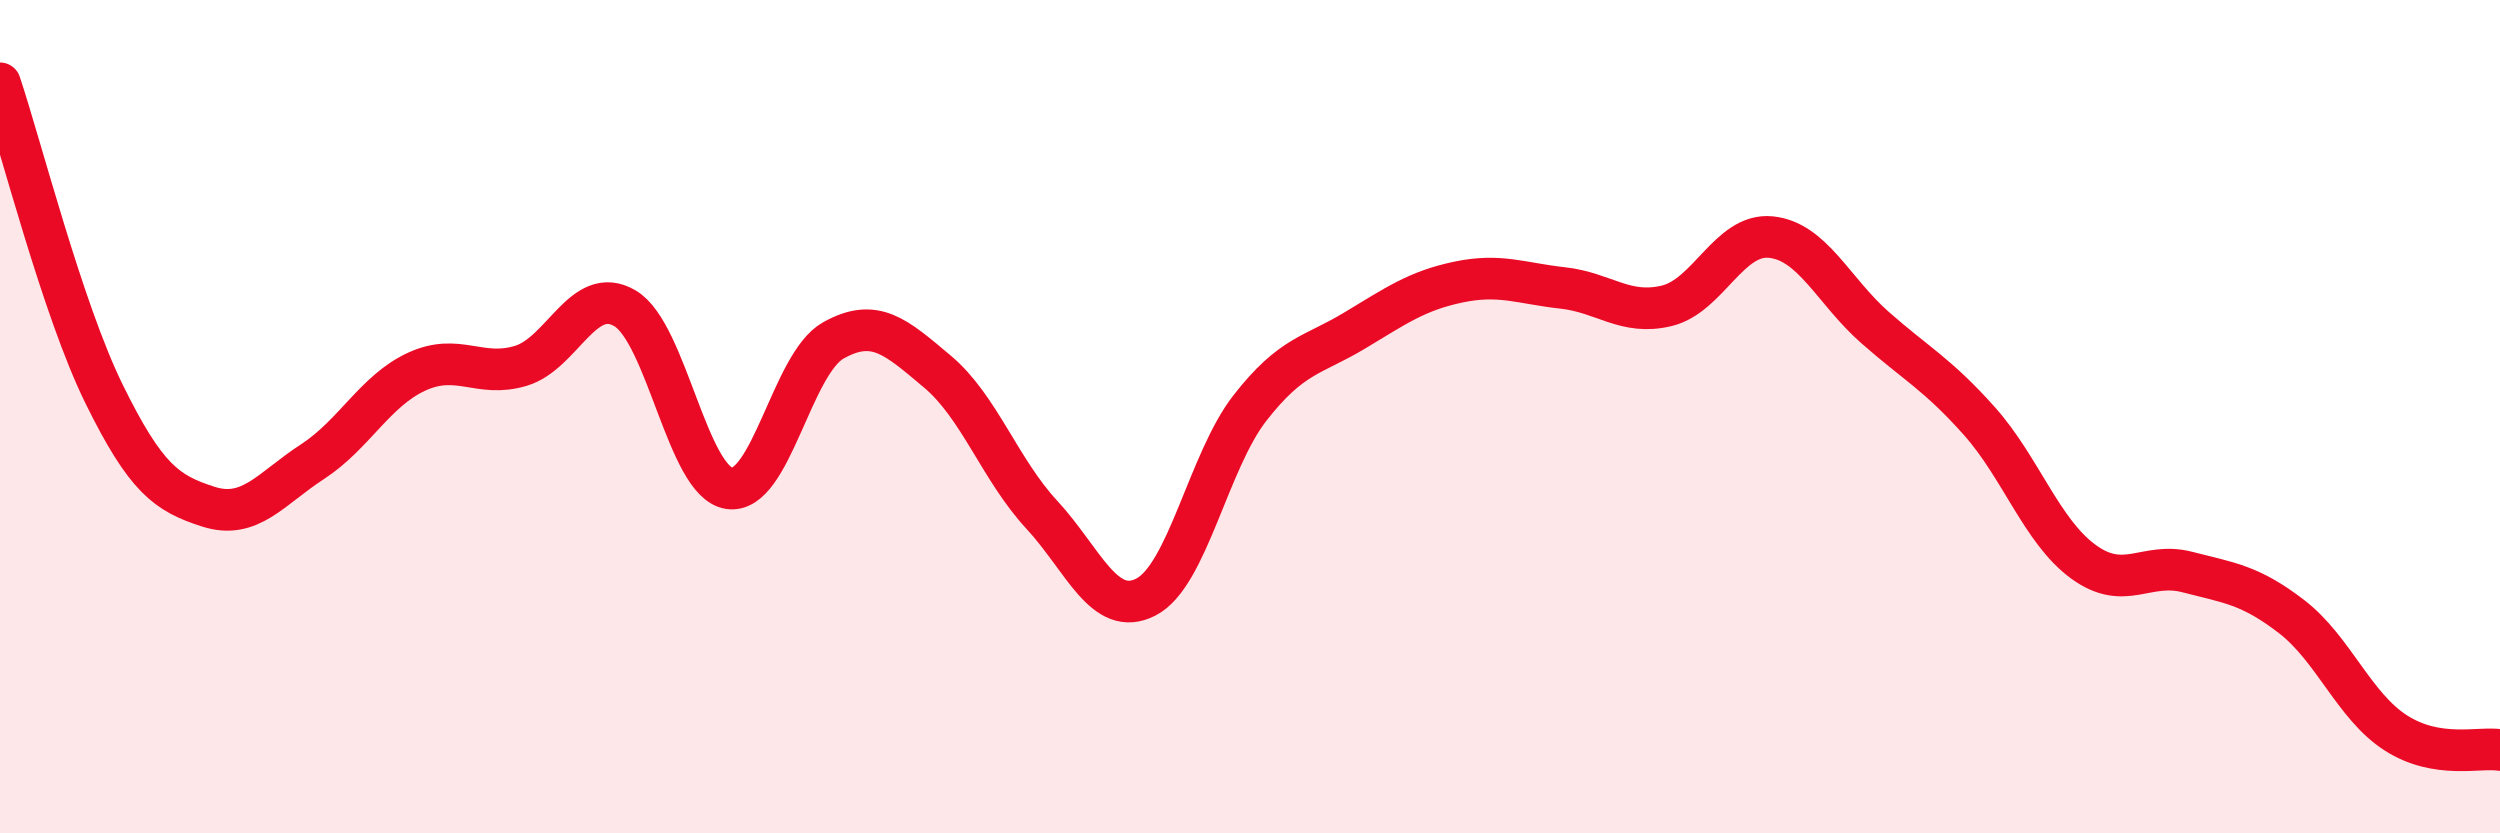
    <svg width="60" height="20" viewBox="0 0 60 20" xmlns="http://www.w3.org/2000/svg">
      <path
        d="M 0,2 C 0.5,3.49 1.5,7.43 2.5,9.46 C 3.5,11.49 4,11.84 5,12.16 C 6,12.48 6.5,11.73 7.5,11.08 C 8.5,10.43 9,9.38 10,8.92 C 11,8.46 11.5,9.08 12.5,8.78 C 13.5,8.48 14,6.81 15,7.4 C 16,7.99 16.5,11.57 17.5,11.72 C 18.5,11.87 19,8.73 20,8.17 C 21,7.61 21.5,8.08 22.5,8.92 C 23.5,9.76 24,11.27 25,12.35 C 26,13.43 26.5,14.84 27.5,14.33 C 28.5,13.82 29,11.07 30,9.79 C 31,8.51 31.5,8.54 32.5,7.94 C 33.5,7.34 34,6.98 35,6.77 C 36,6.56 36.5,6.8 37.5,6.91 C 38.5,7.02 39,7.58 40,7.34 C 41,7.1 41.5,5.59 42.5,5.69 C 43.5,5.79 44,6.98 45,7.86 C 46,8.74 46.5,8.98 47.5,10.1 C 48.5,11.22 49,12.75 50,13.48 C 51,14.21 51.5,13.47 52.5,13.73 C 53.5,13.99 54,14.03 55,14.8 C 56,15.57 56.5,16.95 57.5,17.59 C 58.5,18.23 59.5,17.92 60,18L60 20L0 20Z"
        fill="#EB0A25"
        opacity="0.1"
        stroke-linecap="round"
        stroke-linejoin="round"
      />
      <path
        d="M 0,2 C 0.5,3.49 1.5,7.43 2.5,9.46 C 3.5,11.49 4,11.84 5,12.16 C 6,12.48 6.5,11.73 7.5,11.08 C 8.5,10.43 9,9.38 10,8.92 C 11,8.46 11.5,9.08 12.5,8.78 C 13.5,8.48 14,6.81 15,7.4 C 16,7.99 16.5,11.57 17.5,11.72 C 18.5,11.87 19,8.73 20,8.17 C 21,7.61 21.5,8.08 22.5,8.92 C 23.5,9.76 24,11.27 25,12.35 C 26,13.43 26.5,14.84 27.5,14.33 C 28.5,13.82 29,11.07 30,9.79 C 31,8.51 31.5,8.54 32.5,7.94 C 33.5,7.34 34,6.98 35,6.77 C 36,6.56 36.5,6.8 37.5,6.91 C 38.5,7.02 39,7.58 40,7.34 C 41,7.1 41.5,5.59 42.5,5.69 C 43.5,5.79 44,6.98 45,7.86 C 46,8.74 46.5,8.98 47.5,10.1 C 48.5,11.22 49,12.75 50,13.48 C 51,14.21 51.5,13.47 52.5,13.73 C 53.5,13.99 54,14.03 55,14.8 C 56,15.57 56.5,16.95 57.5,17.59 C 58.5,18.23 59.5,17.92 60,18"
        stroke="#EB0A25"
        stroke-width="1"
        fill="none"
        stroke-linecap="round"
        stroke-linejoin="round"
      />
    </svg>
  